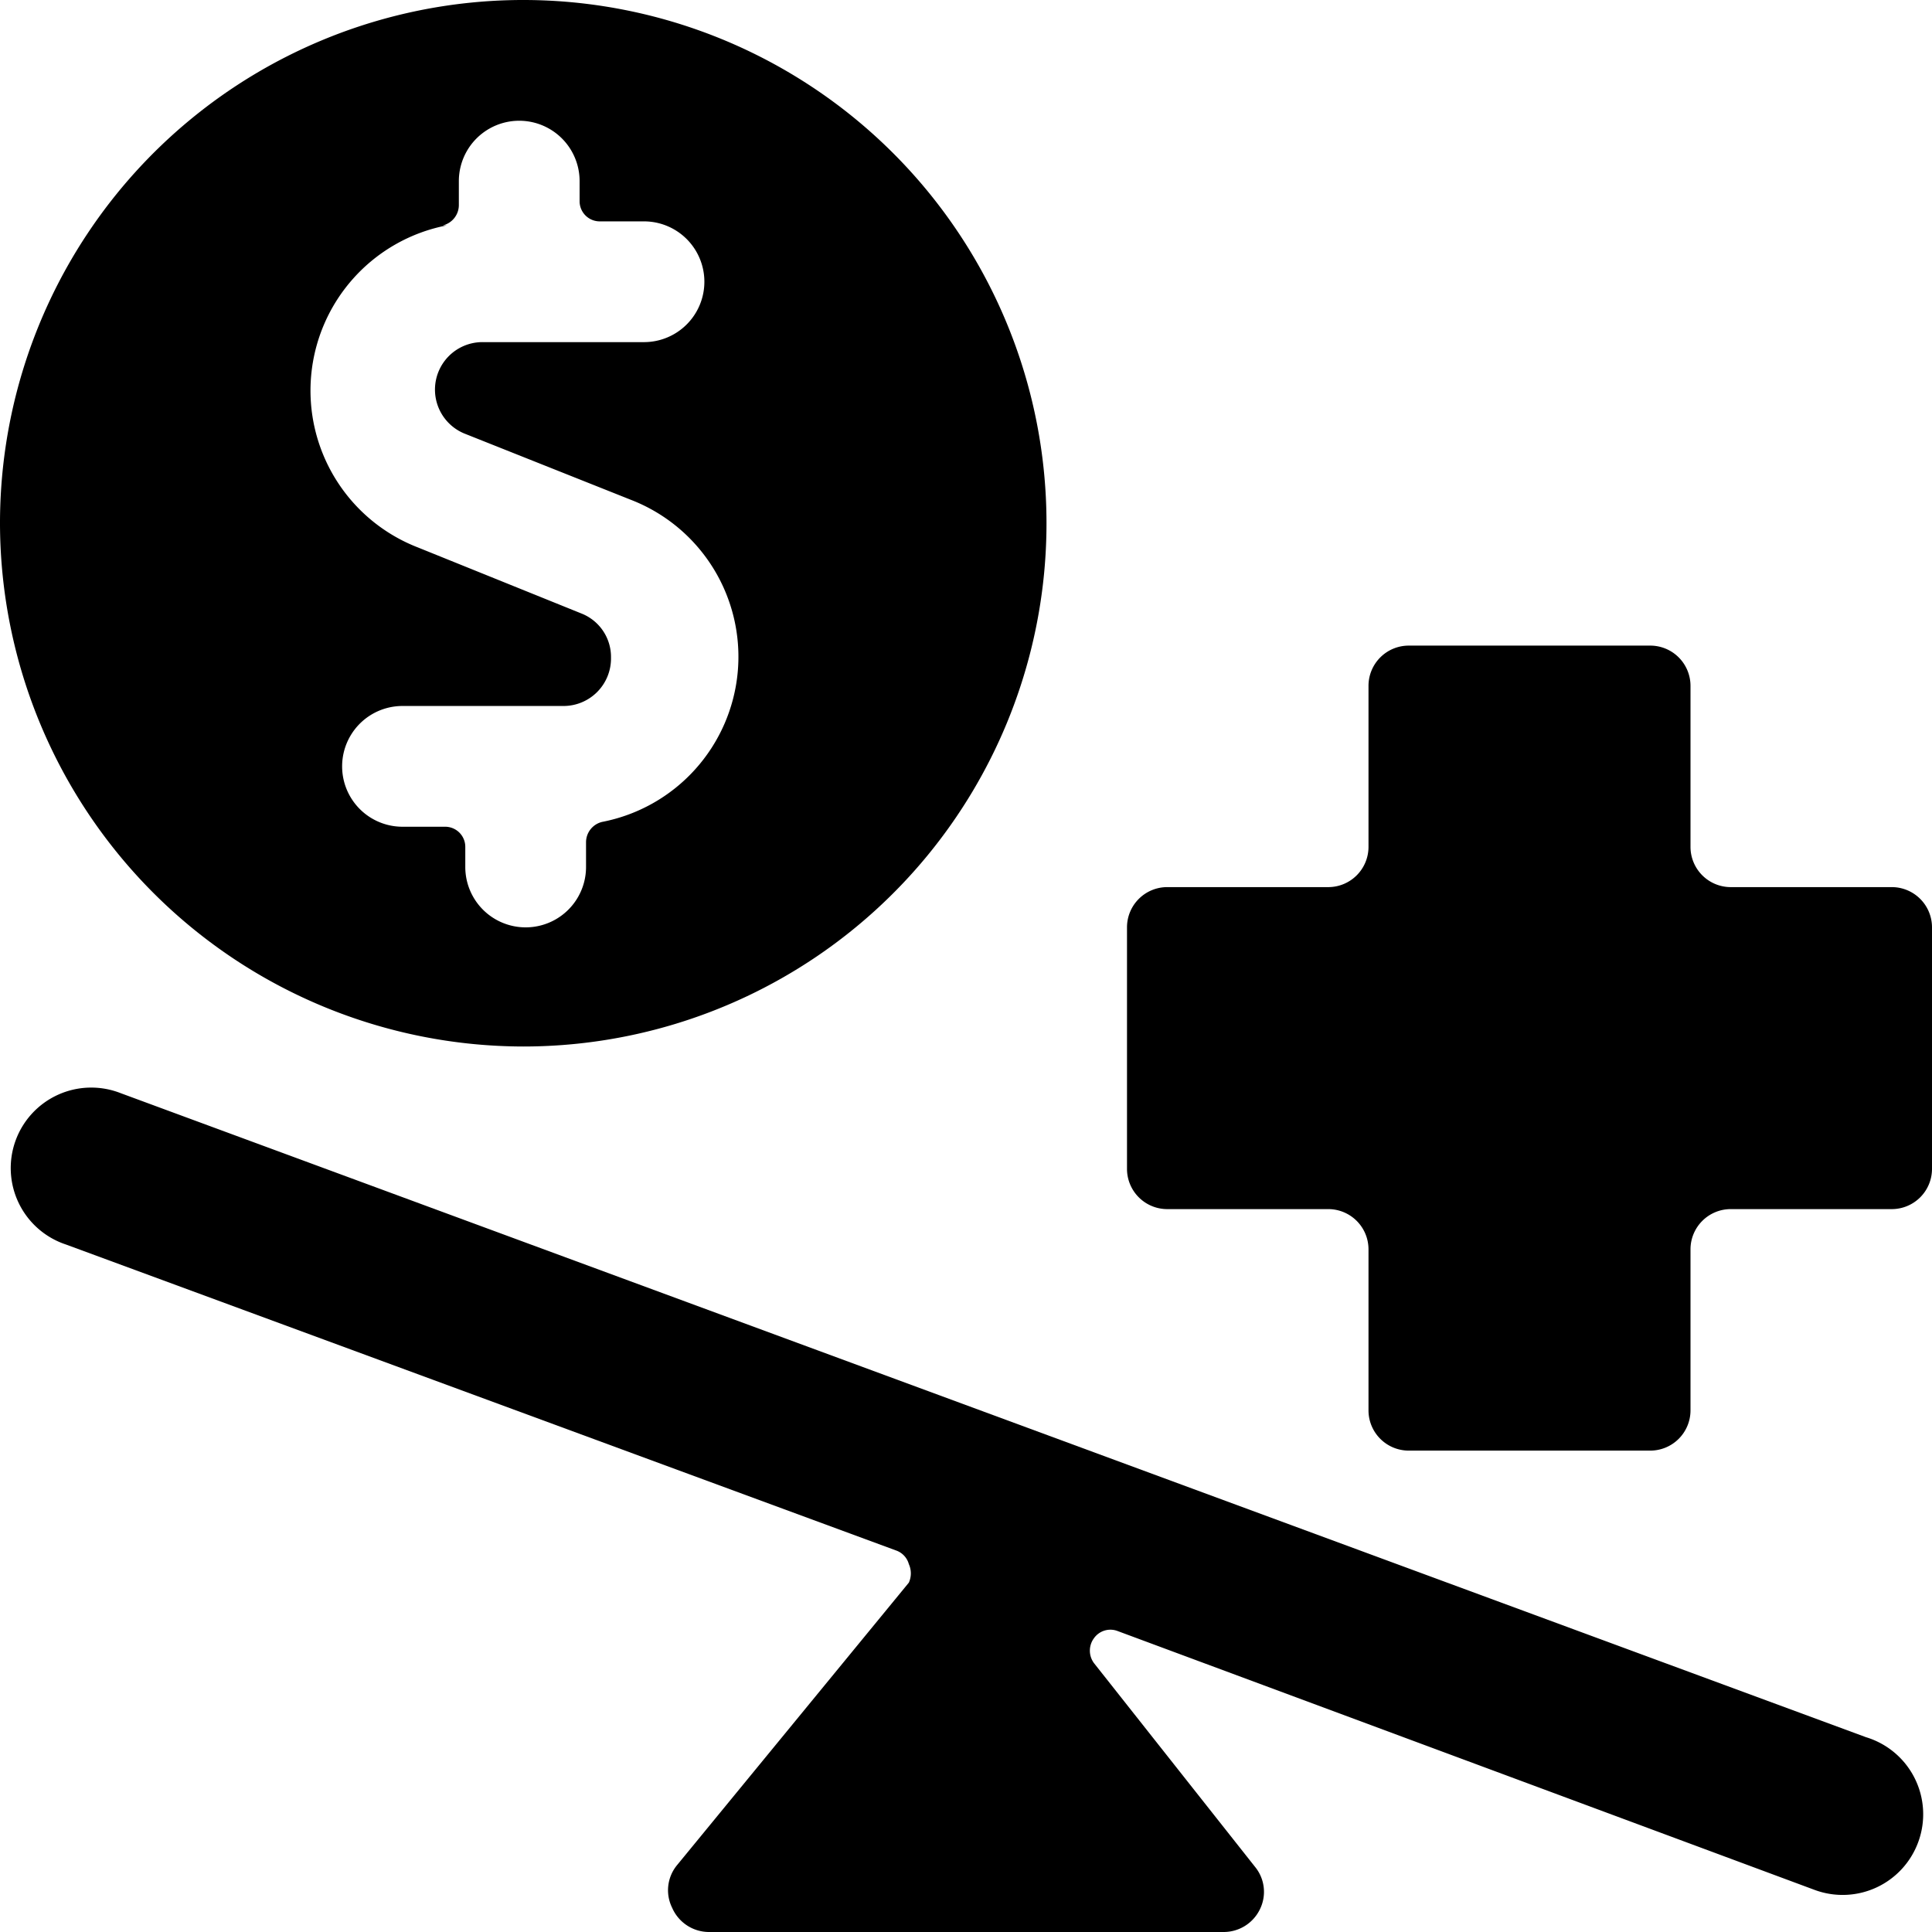 <svg xmlns="http://www.w3.org/2000/svg" viewBox="0 0 24 24"><g><path d="m23.18 21.58 -21.68 -8a1 1 0 1 0 -0.68 1.88l10.31 3.8a0.25 0.25 0 0 1 0.16 0.17 0.28 0.28 0 0 1 0 0.23l-2.88 3.51a0.49 0.49 0 0 0 -0.06 0.53 0.5 0.5 0 0 0 0.45 0.3h6.4a0.5 0.5 0 0 0 0.45 -0.28 0.49 0.49 0 0 0 -0.06 -0.53l-2 -2.53a0.26 0.26 0 0 1 0 -0.31 0.25 0.25 0 0 1 0.29 -0.09l8.67 3.22a1 1 0 0 0 1.28 -0.6 1 1 0 0 0 -0.65 -1.3Z" fill="#000000" stroke-width="1"></path><path d="M24 11.52a0.5 0.5 0 0 0 -0.5 -0.5h-2a0.5 0.5 0 0 1 -0.5 -0.5v-2a0.5 0.5 0 0 0 -0.5 -0.5h-3a0.5 0.5 0 0 0 -0.5 0.5v2a0.5 0.5 0 0 1 -0.5 0.5h-2a0.5 0.5 0 0 0 -0.5 0.5v3a0.5 0.5 0 0 0 0.5 0.5h2a0.5 0.5 0 0 1 0.5 0.5v2a0.5 0.5 0 0 0 0.5 0.5h3a0.5 0.5 0 0 0 0.5 -0.5v-2a0.5 0.5 0 0 1 0.5 -0.5h2a0.5 0.5 0 0 0 0.5 -0.5Z" fill="#000000" stroke-width="1"></path><path d="M6.5 13A6.5 6.5 0 1 0 0 6.52 6.51 6.51 0 0 0 6.5 13Zm-1 -10.2a0.26 0.26 0 0 0 0.2 -0.25v-0.3a0.75 0.75 0 1 1 1.5 0v0.25a0.25 0.25 0 0 0 0.25 0.25H8a0.75 0.75 0 0 1 0 1.5H6a0.59 0.59 0 0 0 -0.22 1.14l2.06 0.82a2.09 2.09 0 0 1 -0.36 4 0.26 0.26 0 0 0 -0.2 0.25v0.31a0.75 0.75 0 0 1 -1.5 0v-0.25a0.25 0.25 0 0 0 -0.25 -0.25H5a0.75 0.75 0 0 1 0 -1.5h2a0.59 0.59 0 0 0 0.59 -0.6 0.58 0.58 0 0 0 -0.37 -0.55L5.19 6.8a2.09 2.09 0 0 1 0.36 -4Z" fill="#000000" stroke-width="1"></path></g></svg>
